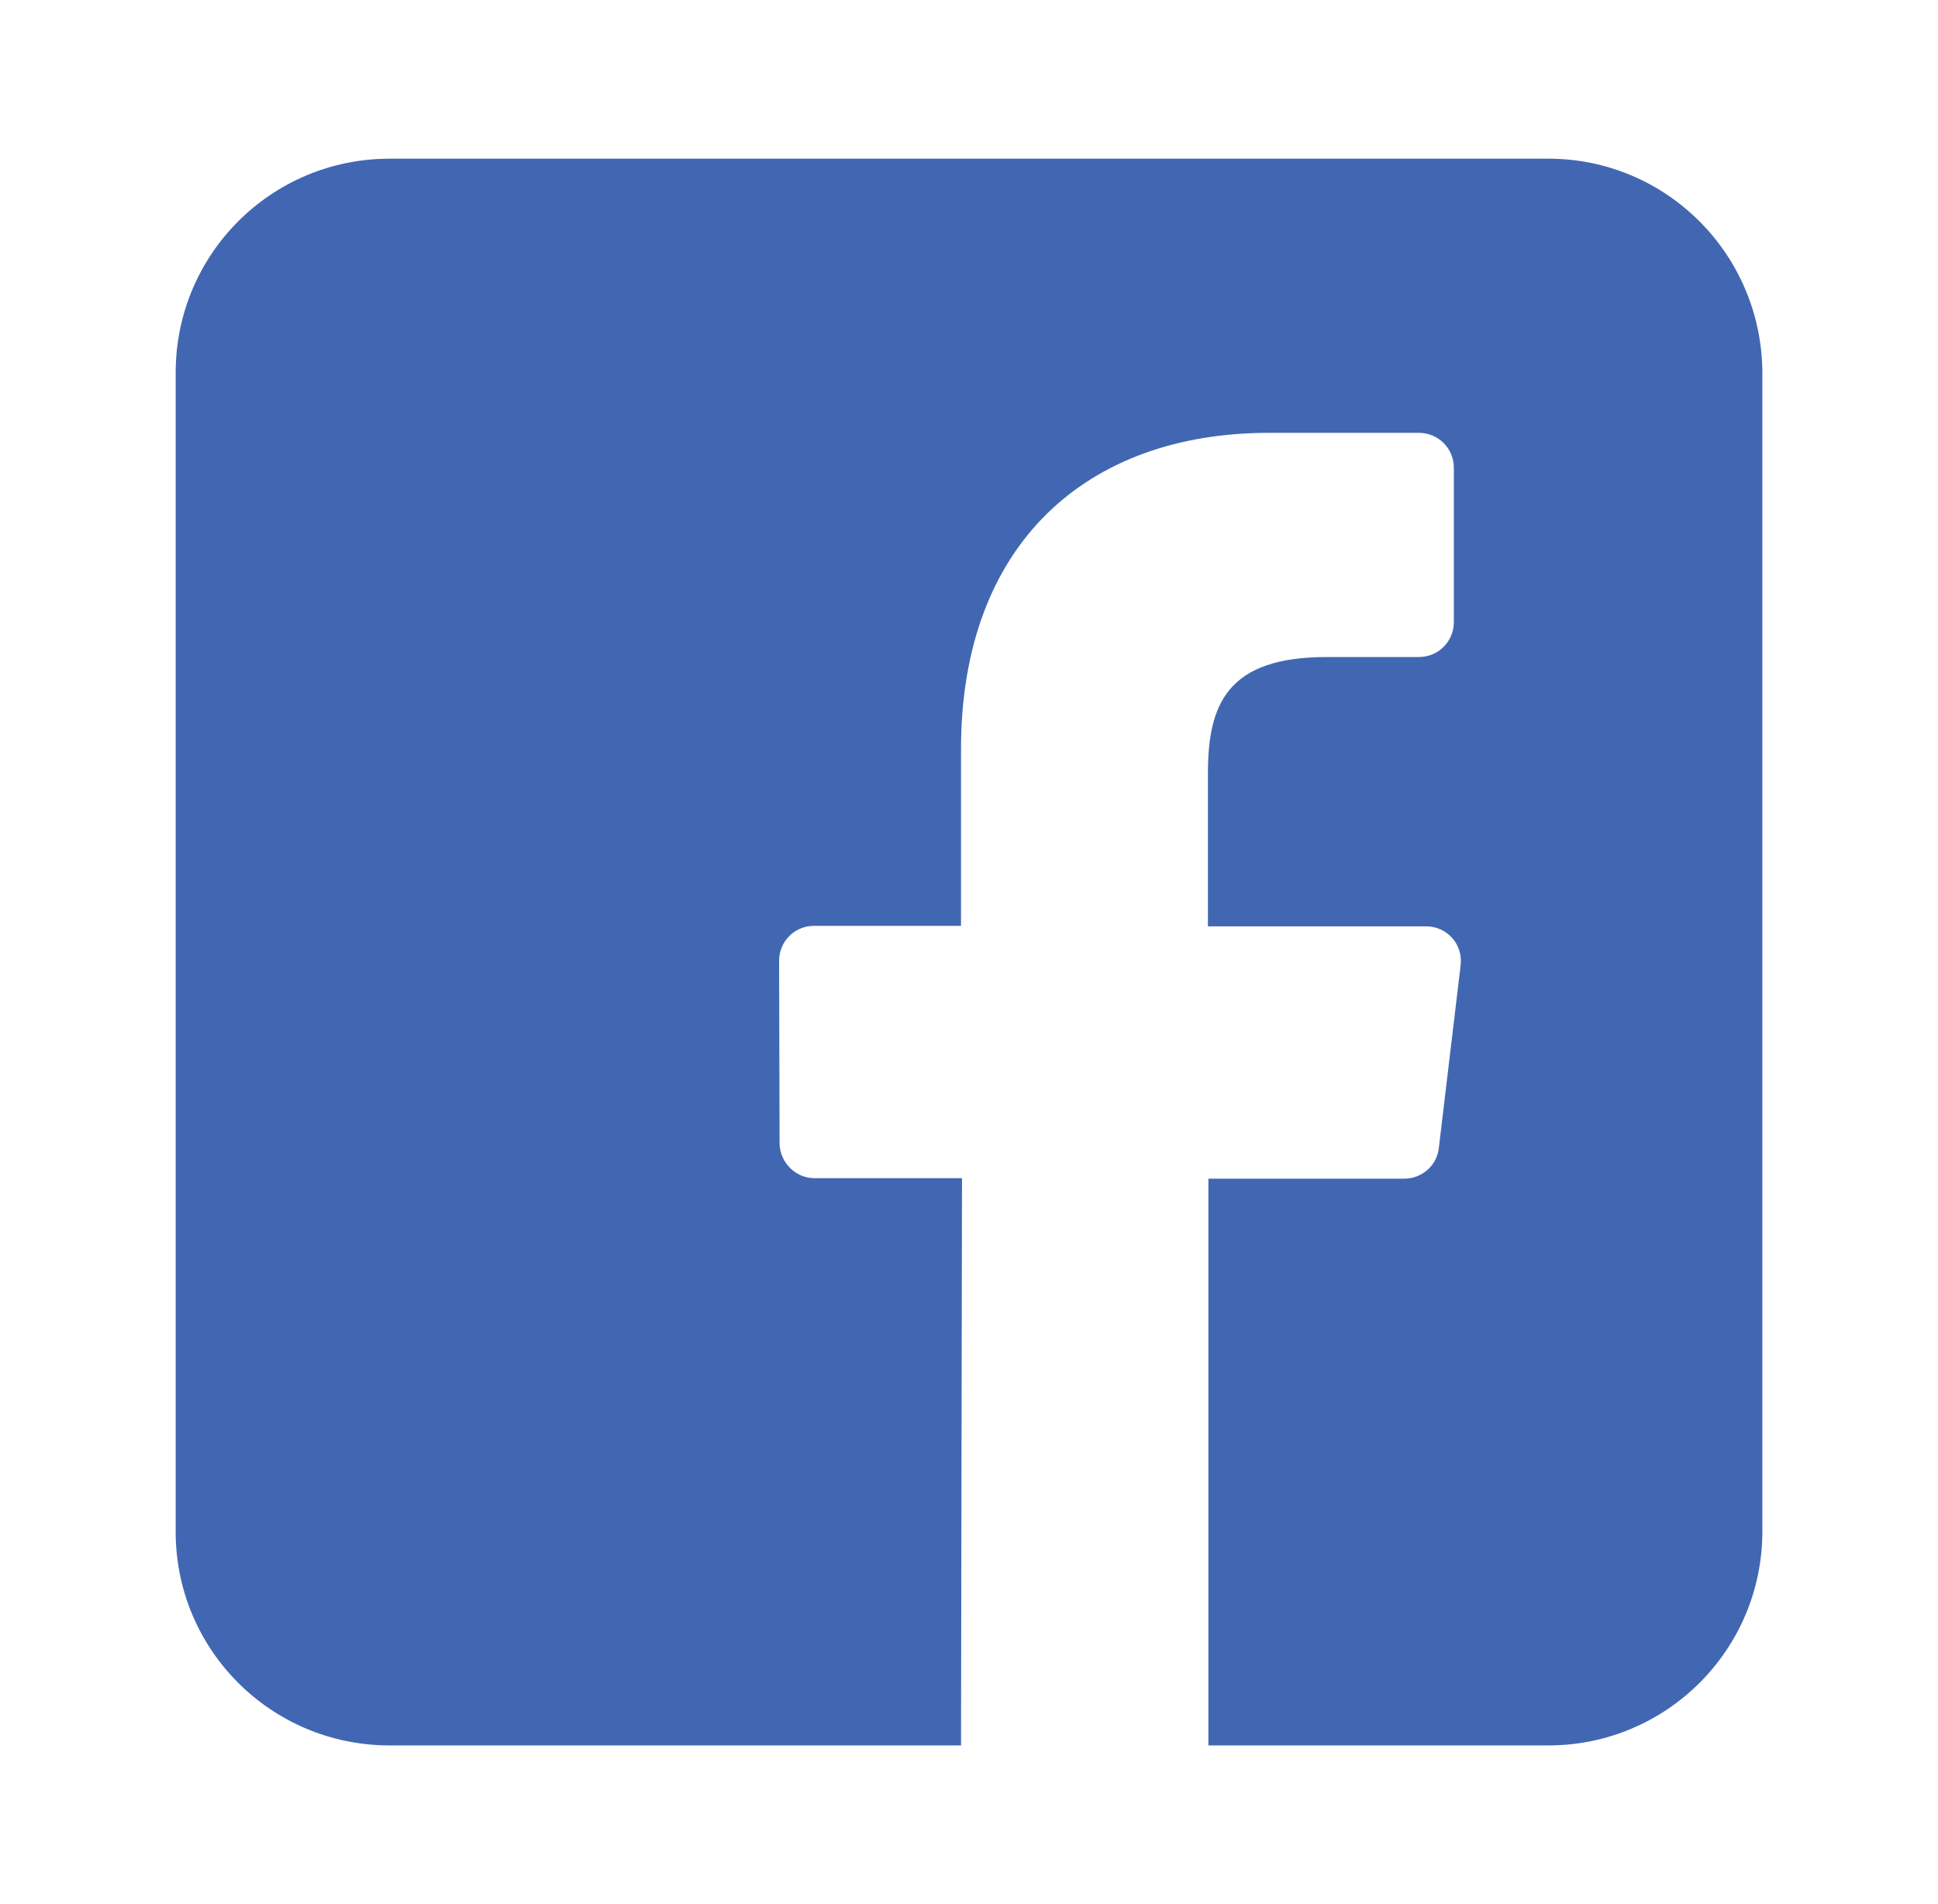 <svg width="57" height="56" viewBox="0 0 57 56" fill="none" xmlns="http://www.w3.org/2000/svg">
<path d="M45.542 4.667H11.459C7.978 4.667 5.167 7.478 5.167 10.96V45.054C5.167 48.522 7.978 51.333 11.459 51.333H28.265L28.294 34.65H23.956C23.4 34.65 22.943 34.194 22.929 33.637L22.915 28.257C22.915 27.686 23.371 27.229 23.942 27.229H28.265V22.035C28.265 16.012 31.946 12.73 37.324 12.73H41.733C42.303 12.73 42.76 13.187 42.76 13.758V18.296C42.76 18.866 42.303 19.323 41.733 19.323H39.022C36.097 19.323 35.527 20.707 35.527 22.748V27.244H41.947C42.56 27.244 43.031 27.772 42.96 28.385L42.318 33.766C42.261 34.279 41.818 34.665 41.305 34.665H35.541V51.333H45.542C49.009 51.333 51.834 48.522 51.834 45.04V10.96C51.819 7.478 49.009 4.667 45.542 4.667Z" fill="#4267B2"/>
</svg>
